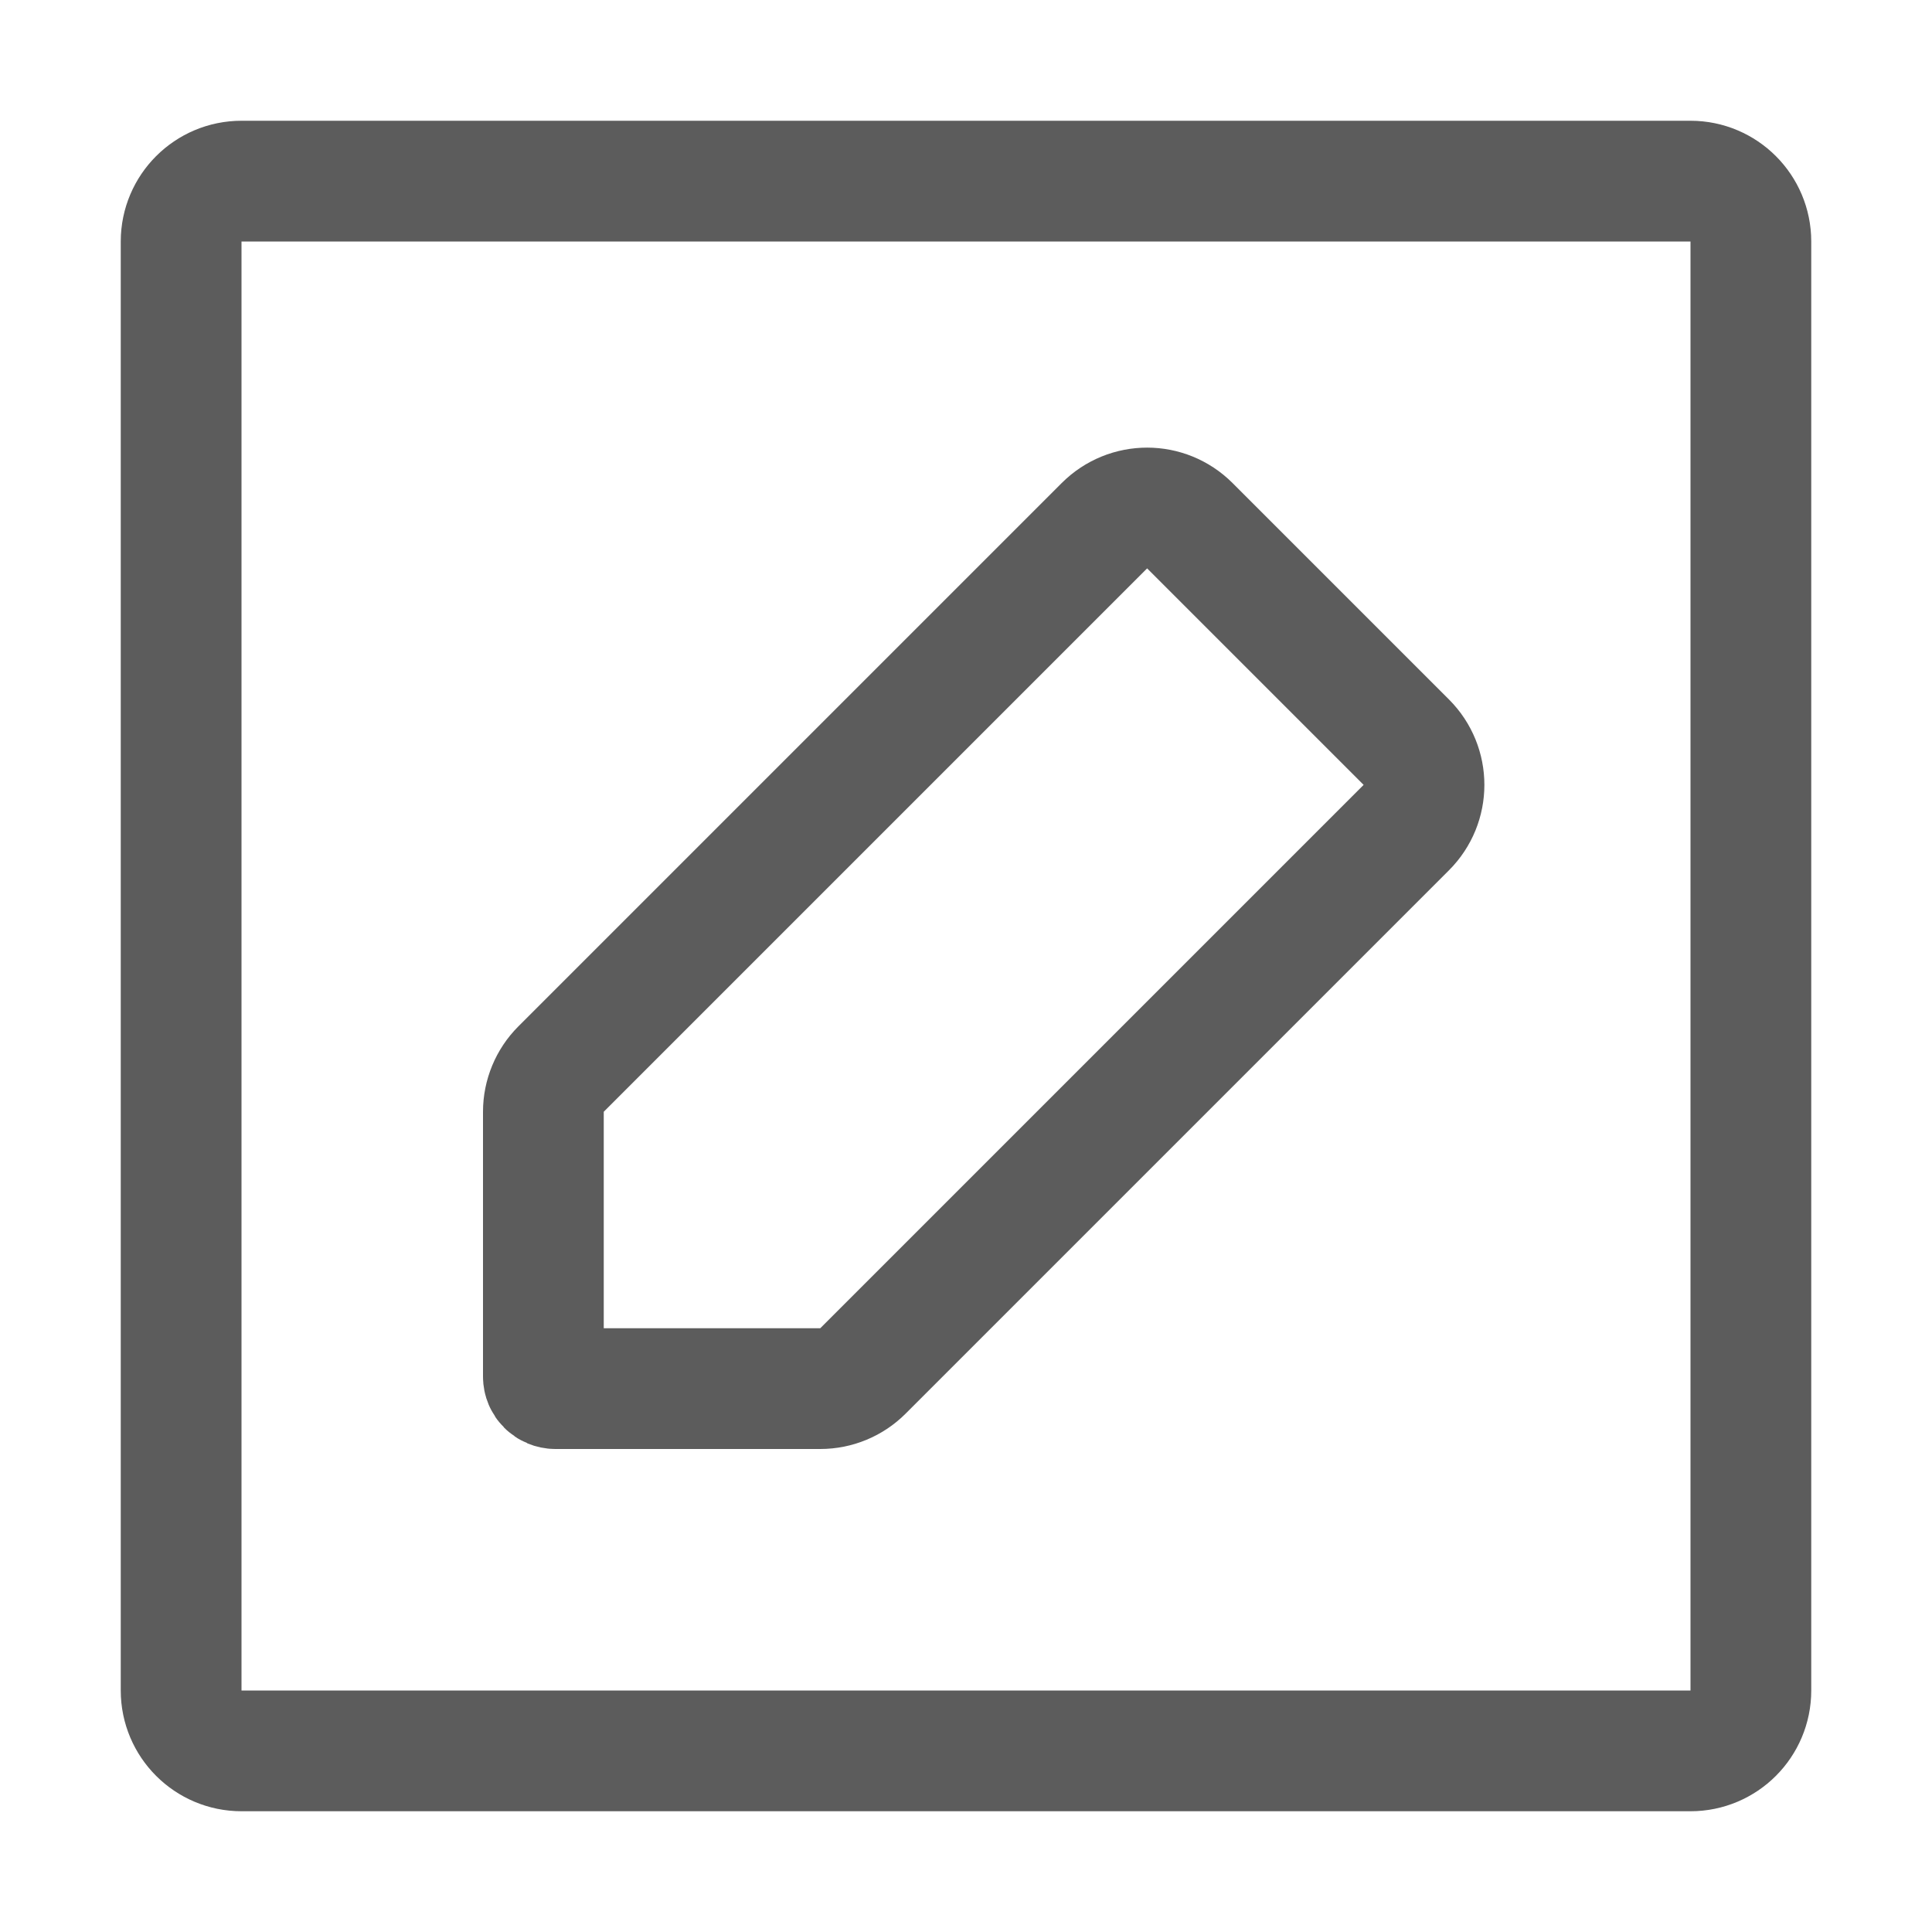 <svg width="16" height="16" viewBox="0 0 16 16" fill="none" xmlns="http://www.w3.org/2000/svg">
<path d="M1.5 2C1.5 1.724 1.724 1.5 2 1.5H14C14.276 1.5 14.5 1.724 14.5 2V14C14.5 14.276 14.276 14.5 14 14.5H2C1.724 14.5 1.5 14.276 1.5 14V2Z" stroke="#5C5C5C"/>
<path d="M4.5 9.207V11.4C4.5 11.455 4.545 11.5 4.6 11.5H6.793C6.926 11.5 7.053 11.447 7.146 11.354L11.646 6.854C11.842 6.658 11.842 6.342 11.646 6.146L9.854 4.354C9.658 4.158 9.342 4.158 9.146 4.354L4.646 8.854C4.553 8.947 4.5 9.075 4.5 9.207Z" stroke="#5C5C5C"/>
</svg>
